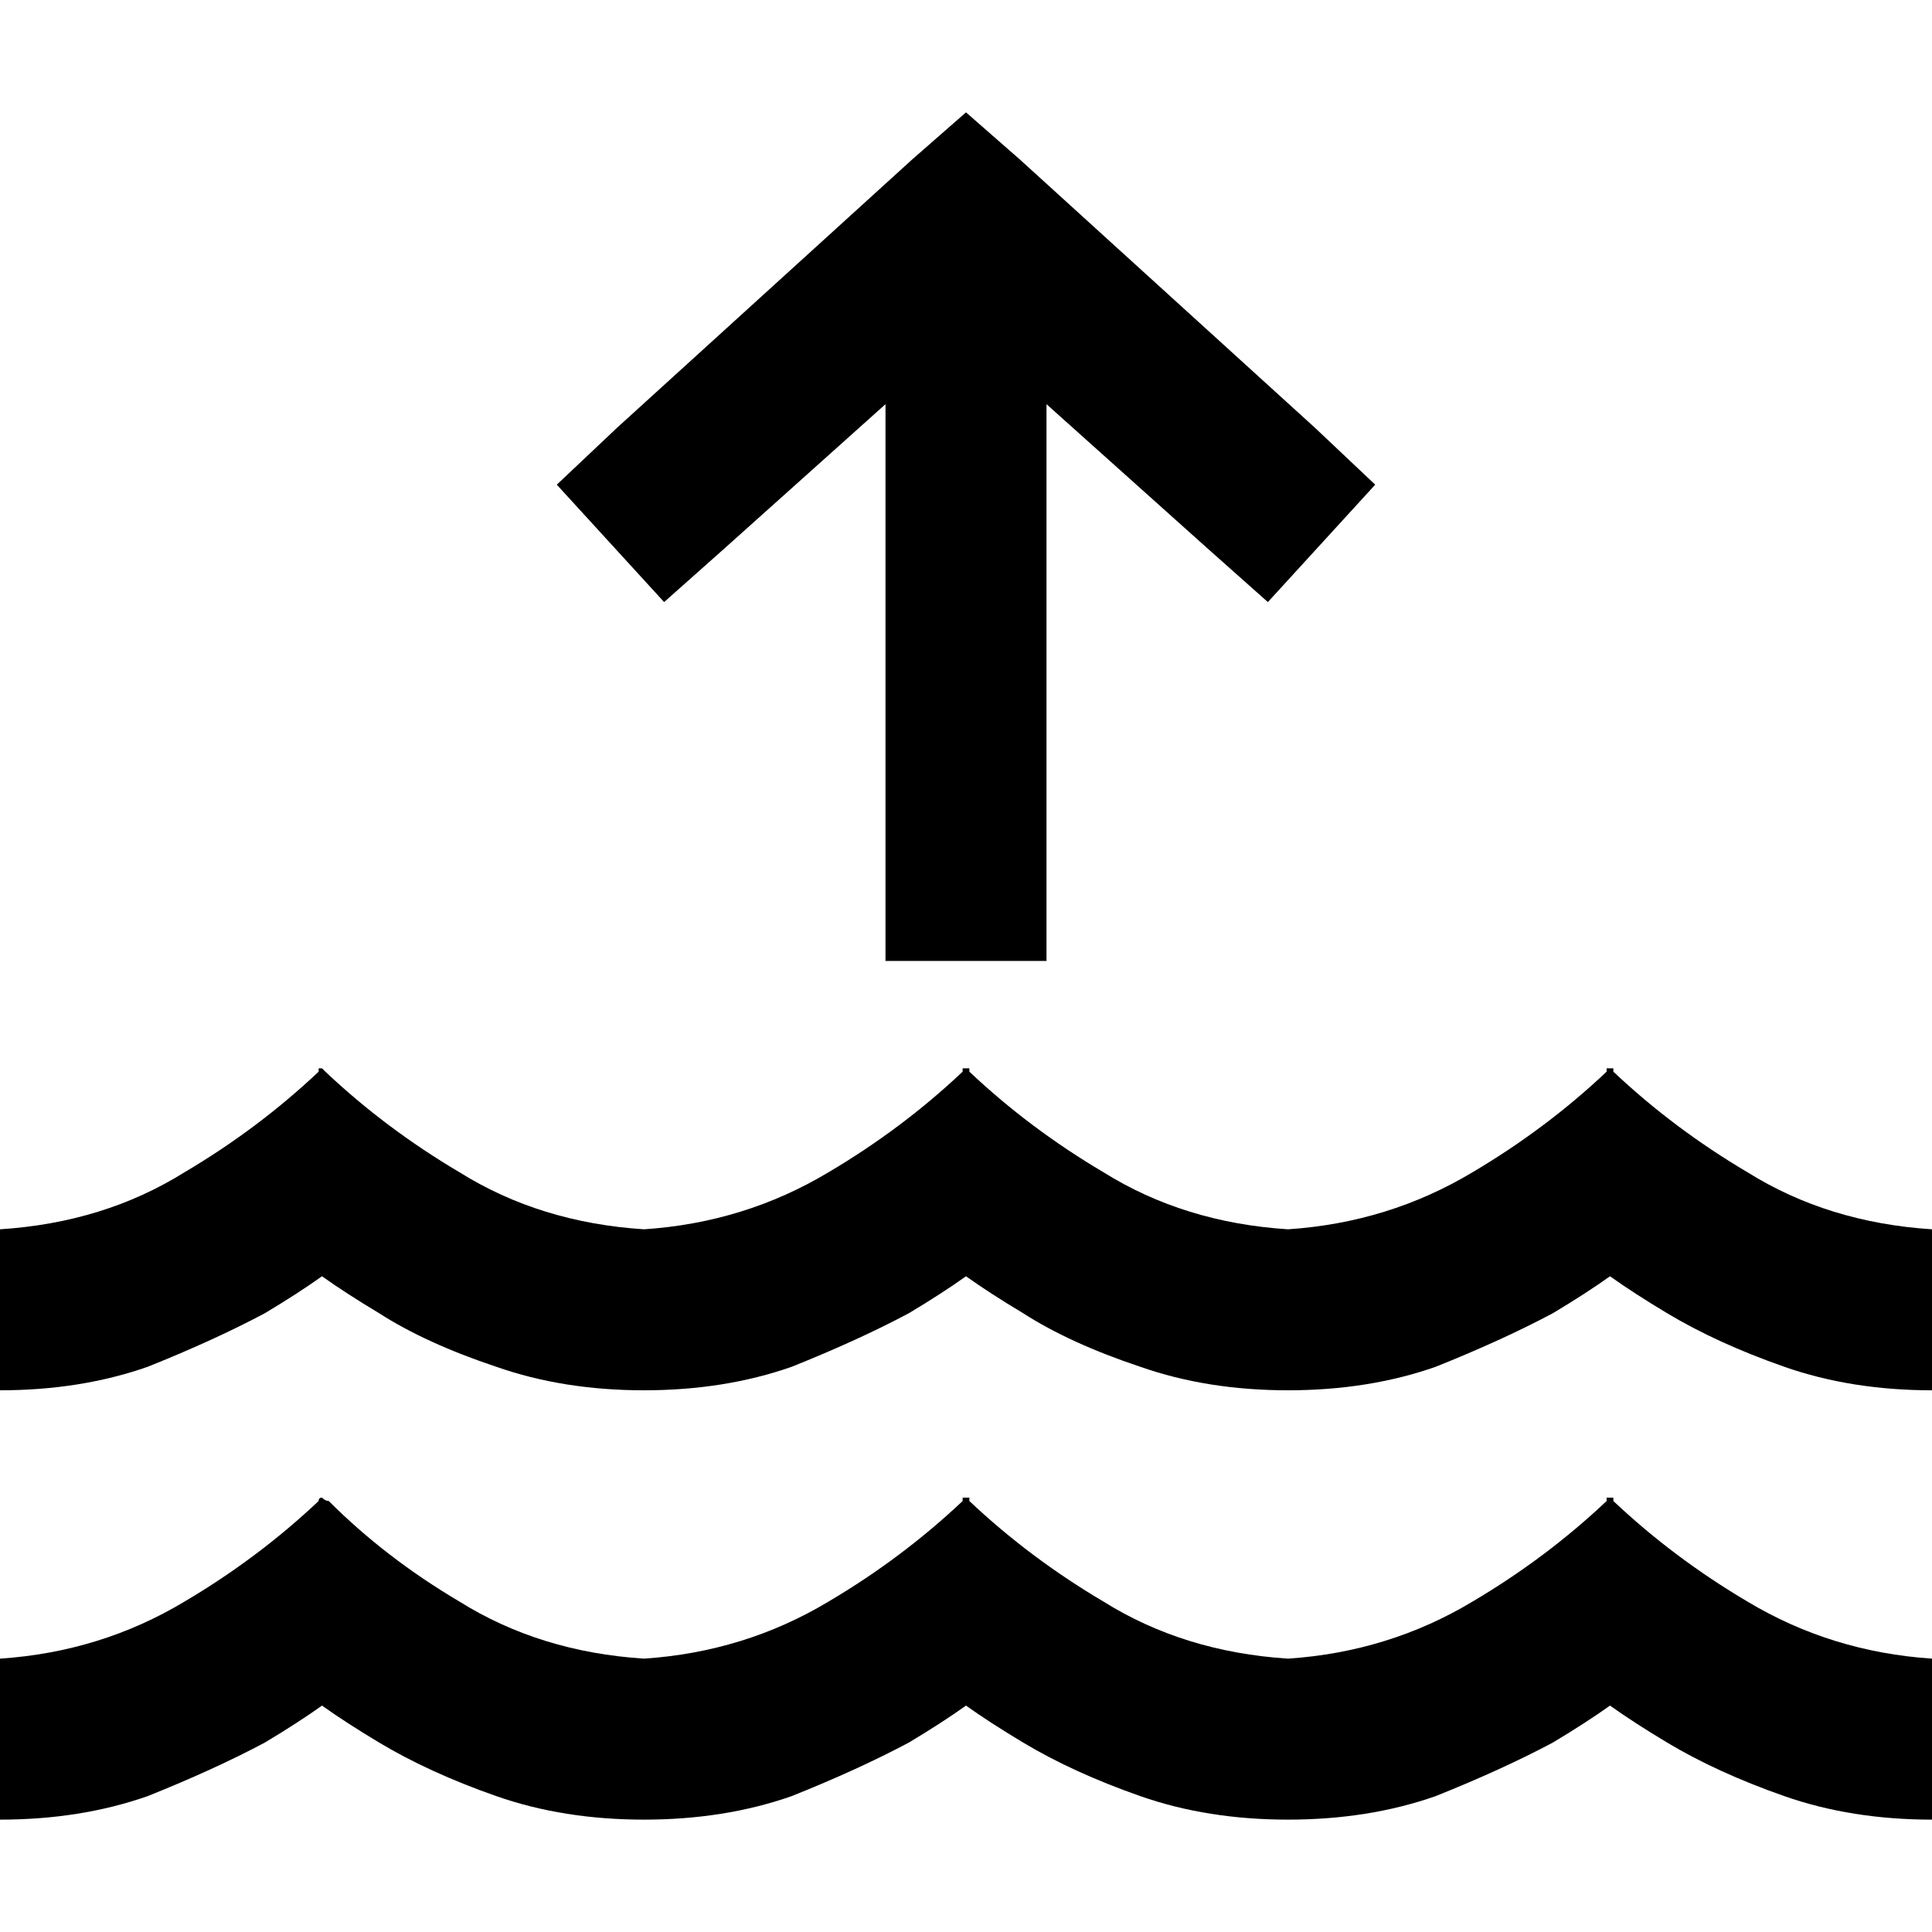 <svg xmlns="http://www.w3.org/2000/svg" viewBox="0 0 512 512">
  <path d="M 277.333 254.667 L 277.333 233.333 L 277.333 254.667 L 277.333 233.333 L 277.333 107.111 L 277.333 107.111 L 320 145.333 L 320 145.333 L 336 159.556 L 336 159.556 L 364.444 128.444 L 364.444 128.444 L 348.444 113.333 L 348.444 113.333 L 270.222 42.222 L 270.222 42.222 L 256 29.778 L 256 29.778 L 241.778 42.222 L 241.778 42.222 L 163.556 113.333 L 163.556 113.333 L 147.556 128.444 L 147.556 128.444 L 176 159.556 L 176 159.556 L 192 145.333 L 192 145.333 L 234.667 107.111 L 234.667 107.111 L 234.667 233.333 L 234.667 233.333 L 234.667 254.667 L 234.667 254.667 L 277.333 254.667 L 277.333 254.667 Z M 85.333 452 Q 91.556 456.444 100.444 461.778 Q 113.778 469.778 131.556 476 Q 149.333 482.222 170.667 482.222 Q 192 482.222 209.778 476 Q 227.556 468.889 240.889 461.778 Q 249.778 456.444 256 452 Q 262.222 456.444 271.111 461.778 Q 284.444 469.778 302.222 476 Q 320 482.222 341.333 482.222 Q 362.667 482.222 380.444 476 Q 398.222 468.889 411.556 461.778 Q 420.444 456.444 426.667 452 Q 432.889 456.444 441.778 461.778 Q 455.111 469.778 472.889 476 Q 490.667 482.222 512 482.222 L 512 439.556 L 512 439.556 Q 485.333 437.778 463.111 424.444 Q 443.556 412.889 427.556 397.778 Q 427.556 397.778 427.556 396.889 L 426.667 396.889 L 425.778 396.889 L 425.778 396.889 L 425.778 396.889 Q 425.778 397.778 425.778 397.778 Q 409.778 412.889 390.222 424.444 Q 368 437.778 341.333 439.556 Q 313.778 437.778 292.444 424.444 Q 272.889 412.889 256.889 397.778 Q 256.889 397.778 256.889 396.889 L 256 396.889 L 255.111 396.889 Q 255.111 397.778 255.111 397.778 Q 239.111 412.889 219.556 424.444 Q 197.333 437.778 170.667 439.556 Q 143.111 437.778 121.778 424.444 Q 102.222 412.889 87.111 397.778 Q 86.222 397.778 85.333 396.889 L 85.333 396.889 L 85.333 396.889 L 85.333 396.889 L 85.333 396.889 L 85.333 396.889 L 85.333 396.889 Q 84.444 396.889 84.444 397.778 Q 68.444 412.889 48.889 424.444 Q 26.667 437.778 0 439.556 L 0 482.222 L 0 482.222 Q 21.333 482.222 39.111 476 Q 56.889 468.889 70.222 461.778 Q 79.111 456.444 85.333 452 L 85.333 452 Z M 70.222 348 Q 79.111 342.667 85.333 338.222 Q 91.556 342.667 100.444 348 Q 112.889 356 131.556 362.222 Q 149.333 368.444 170.667 368.444 Q 192 368.444 209.778 362.222 Q 227.556 355.111 240.889 348 Q 249.778 342.667 256 338.222 Q 262.222 342.667 271.111 348 Q 283.556 356 302.222 362.222 Q 320 368.444 341.333 368.444 Q 362.667 368.444 380.444 362.222 Q 398.222 355.111 411.556 348 Q 420.444 342.667 426.667 338.222 Q 432.889 342.667 441.778 348 Q 455.111 356 472.889 362.222 Q 490.667 368.444 512 368.444 L 512 325.778 L 512 325.778 Q 484.444 324 463.111 310.667 Q 443.556 299.111 427.556 284 Q 427.556 284 427.556 283.111 L 426.667 283.111 L 425.778 283.111 Q 425.778 284 425.778 284 Q 409.778 299.111 390.222 310.667 Q 368 324 341.333 325.778 Q 313.778 324 292.444 310.667 Q 272.889 299.111 256.889 284 Q 256.889 284 256.889 283.111 L 256 283.111 L 255.111 283.111 Q 255.111 284 255.111 284 Q 239.111 299.111 219.556 310.667 Q 197.333 324 170.667 325.778 Q 143.111 324 121.778 310.667 Q 102.222 299.111 86.222 284 Q 86.222 284 85.333 283.111 L 85.333 283.111 L 85.333 283.111 L 84.444 283.111 L 84.444 283.111 Q 84.444 283.111 84.444 284 Q 68.444 299.111 48.889 310.667 Q 27.556 324 0 325.778 L 0 368.444 L 0 368.444 Q 21.333 368.444 39.111 362.222 Q 56.889 355.111 70.222 348 L 70.222 348 Z" />
</svg>